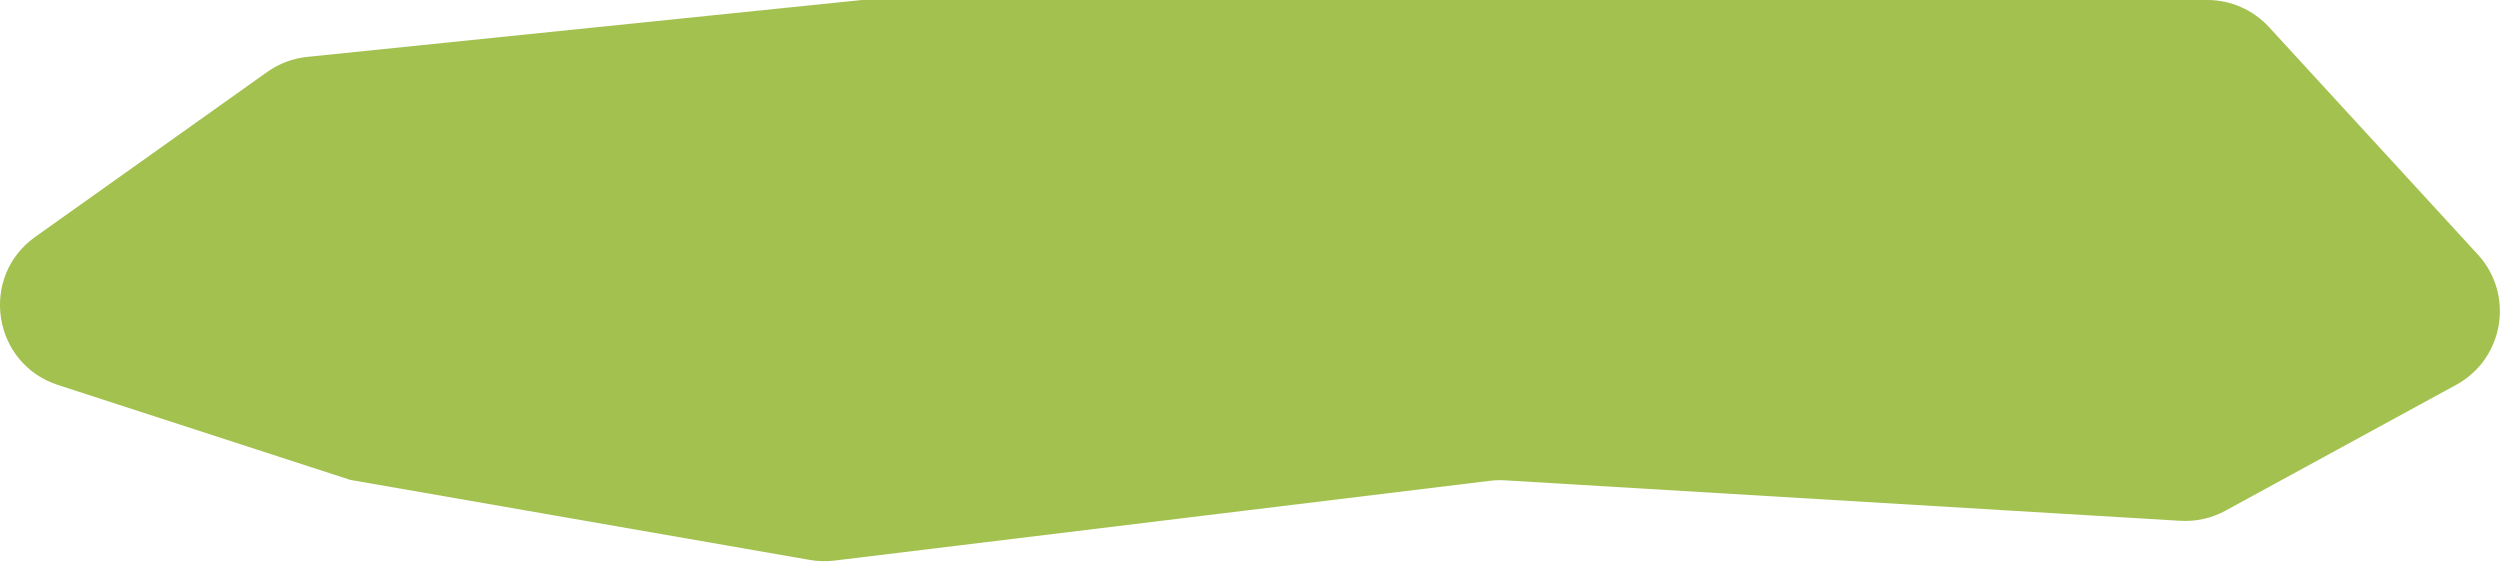 <?xml version="1.0" encoding="UTF-8"?> <svg xmlns="http://www.w3.org/2000/svg" width="596" height="134" viewBox="0 0 596 134" fill="none"> <path d="M63.7 17.157C66.519 15.153 69.808 13.915 73.248 13.562L205.5 0H388H526.212C531.812 0 537.156 2.348 540.944 6.473L590.702 60.662C599.494 70.237 596.959 85.522 585.548 91.747L530.541 121.75C527.247 123.547 523.514 124.381 519.768 124.157L358.811 114.514C357.606 114.442 356.397 114.479 355.199 114.625L198.935 133.643C196.989 133.88 195.019 133.829 193.087 133.493L83.5 114.406L13.824 91.782C-1.81 86.705 -4.985 65.983 8.413 56.459L63.7 17.157Z" fill="#A3C14F"></path> </svg> 